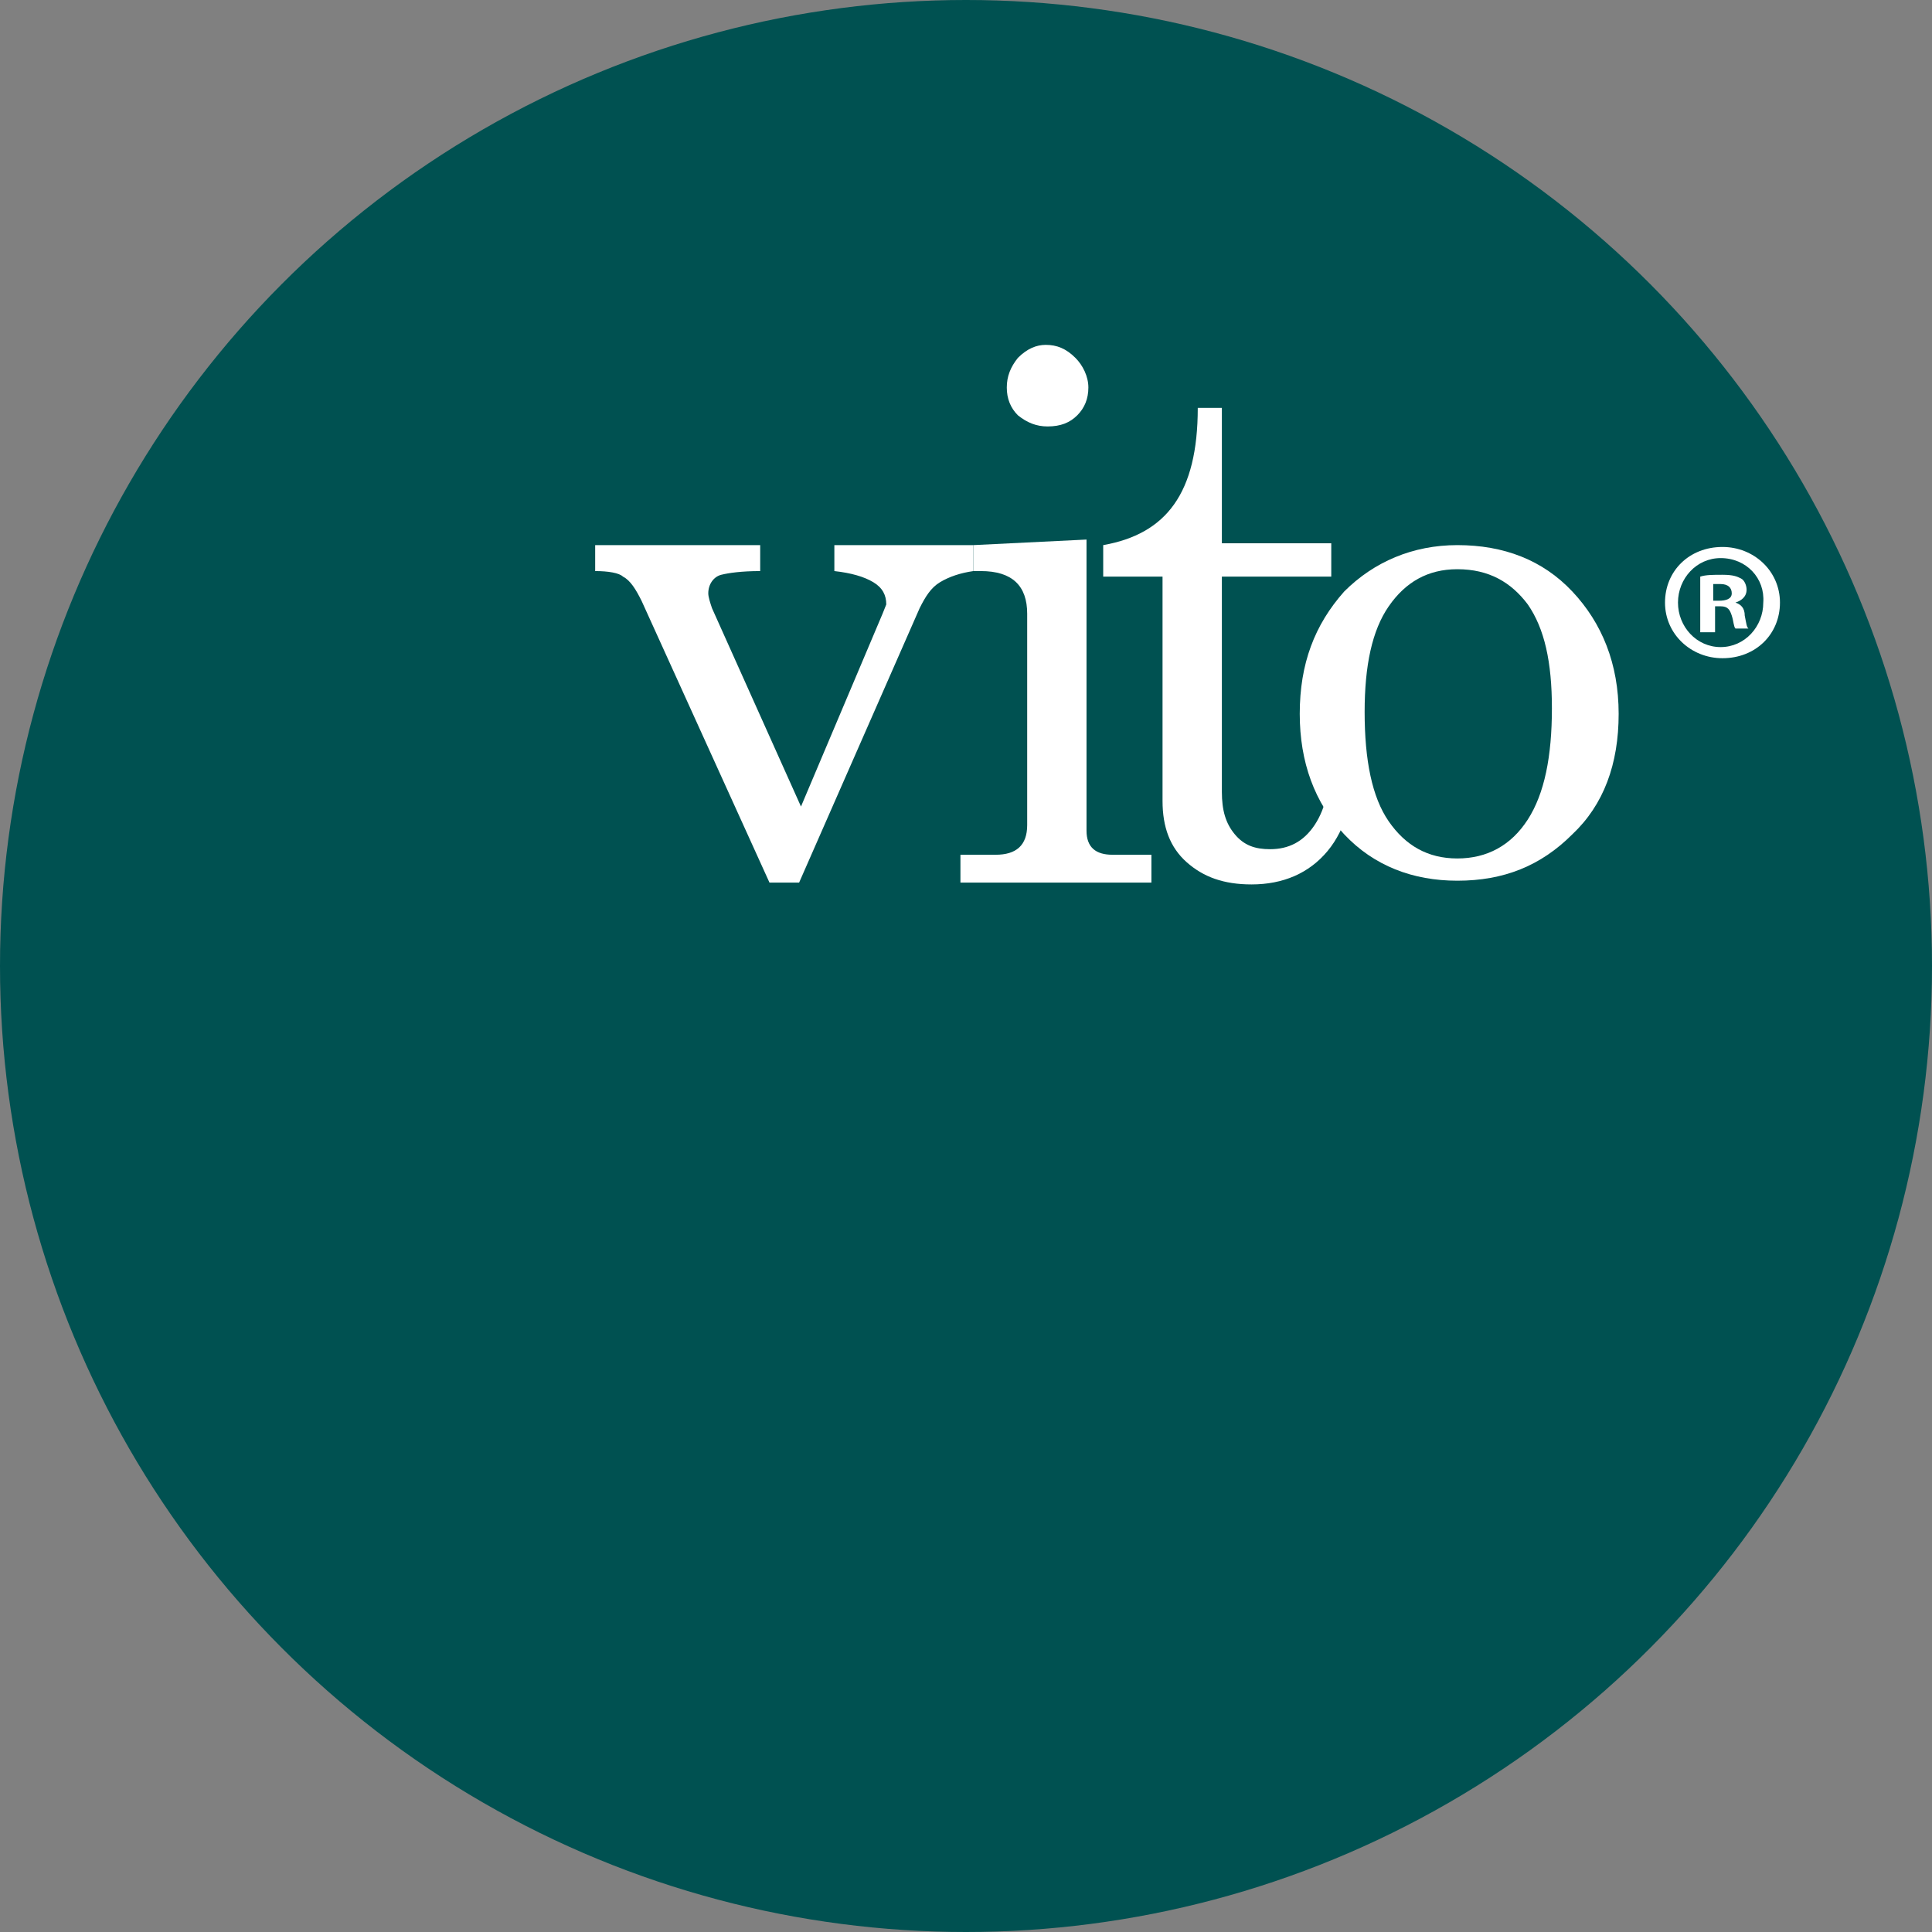 <?xml version="1.0" encoding="utf-8"?>
<!-- Generator: Adobe Illustrator 26.5.0, SVG Export Plug-In . SVG Version: 6.00 Build 0)  -->
<svg version="1.1" id="Ebene_1" xmlns="http://www.w3.org/2000/svg" xmlns:xlink="http://www.w3.org/1999/xlink" x="0px" y="0px"
	 width="104.2" height="104.2" viewBox="0 0 104.2 104.2" style="enable-background:new 0 0 104.2 104.2;" xml:space="preserve">
<rect x="0" y="0" width="104.2" height="104.2" fill="#808080" stroke="none"/>
<style type="text/css">
	.st0{display:none;}
	.st1{display:inline;fill:#4E1A48;}
	.st2{display:inline;}
	.st3{fill:#FFFFFF;}
	.st4{display:inline;fill:#F1C400;}
	.st5{display:inline;fill:#B04A5A;}
	.st6{display:inline;fill:#005F83;}
	.st7{display:inline;fill:#EA7600;}
	.st8{fill:#005151;}
	.st9{display:inline;fill:#5E412E;}
</style>
<g class="st0">
	<circle class="st1" cx="52.1" cy="52.1" r="52.1"/>
	<g class="st2">
		<path class="st3" d="M32.1,30.8v-1.4h8.9v1.4c-1,0-1.7,0.1-2.1,0.2c-0.4,0.1-0.7,0.5-0.7,1c0,0.2,0.1,0.5,0.2,0.8l4.8,10.7
			l4.4-10.4l0.2-0.5c0-0.5-0.2-0.9-0.7-1.2c-0.5-0.3-1.2-0.5-2.1-0.6v-1.4h7.5v1.4c-0.7,0.1-1.3,0.3-1.8,0.6
			c-0.5,0.3-0.8,0.8-1.1,1.4l-6.5,14.8h-1.6l-6.9-15.2c-0.3-0.6-0.6-1.1-1-1.3C33.4,30.9,32.8,30.8,32.1,30.8z"/>
		<path class="st3" d="M52.5,30.8v-1.4l6.1-0.3v15.7c0,0.9,0.5,1.3,1.4,1.3h2.1v1.5H51.8v-1.5h1.9c1.1,0,1.7-0.5,1.7-1.6V33.1
			c0-1.5-0.8-2.3-2.5-2.3L52.5,30.8z M56.4,18.6c0.6,0,1.1,0.2,1.6,0.7c0.4,0.4,0.7,1,0.7,1.6c0,0.6-0.2,1.1-0.6,1.5
			c-0.4,0.4-0.9,0.6-1.6,0.6c-0.6,0-1.1-0.2-1.6-0.6c-0.4-0.4-0.6-0.9-0.6-1.5c0-0.6,0.2-1.1,0.6-1.6C55.4,18.8,55.9,18.6,56.4,18.6
			z"/>
		<path class="st3" d="M59.5,31.1v-1.7c3.4-0.6,5.1-2.8,5.1-7.4h1.3v7.3h5.9v1.8h-5.9v11.6c0,1,0.2,1.7,0.7,2.3
			c0.5,0.6,1.1,0.8,1.9,0.8c1,0,1.8-0.4,2.4-1.3c0.6-0.9,0.9-2.2,0.9-3.9h1.3c0,2.3-0.5,4.1-1.5,5.3c-1,1.2-2.4,1.8-4.1,1.8
			c-1.5,0-2.6-0.4-3.5-1.2c-0.9-0.8-1.3-1.9-1.3-3.3V31.1H59.5z"/>
		<path class="st3" d="M78.6,29.4c2.5,0,4.6,0.8,6.2,2.5c1.6,1.7,2.5,3.9,2.5,6.6c0,2.7-0.8,4.9-2.5,6.5c-1.7,1.7-3.7,2.5-6.2,2.5
			c-2.4,0-4.5-0.8-6.1-2.5c-1.6-1.7-2.4-3.9-2.4-6.5c0-2.7,0.8-4.8,2.4-6.6C74.1,30.3,76.2,29.4,78.6,29.4z M78.6,30.7
			c-1.6,0-2.8,0.7-3.7,2c-0.9,1.3-1.3,3.2-1.3,5.7c0,2.6,0.4,4.6,1.3,5.9c0.9,1.3,2.1,2,3.7,2c1.6,0,2.9-0.7,3.8-2.1
			c0.9-1.4,1.3-3.4,1.3-6c0-2.5-0.4-4.3-1.3-5.6C81.5,31.4,80.3,30.7,78.6,30.7z"/>
		<g>
			<path class="st3" d="M92.9,29.5c1.7,0,3.1,1.3,3.1,3c0,1.7-1.3,3-3.1,3c-1.7,0-3.1-1.3-3.1-3C89.8,30.8,91.1,29.5,92.9,29.5
				L92.9,29.5z M92.8,30.1c-1.3,0-2.3,1.1-2.3,2.4c0,1.3,1,2.4,2.3,2.4c1.3,0,2.3-1.1,2.3-2.4C95.2,31.2,94.2,30.1,92.8,30.1
				L92.8,30.1z M92.4,34.1h-0.7v-3c0.3-0.1,0.7-0.1,1.2-0.1c0.6,0,0.8,0.1,1,0.2c0.2,0.1,0.3,0.4,0.3,0.6c0,0.4-0.3,0.6-0.6,0.7v0
				c0.3,0.1,0.5,0.3,0.5,0.7c0.1,0.5,0.1,0.6,0.2,0.7h-0.7c-0.1-0.1-0.1-0.4-0.2-0.7c-0.1-0.3-0.2-0.5-0.6-0.5h-0.3V34.1z
				 M92.4,32.4h0.3c0.4,0,0.7-0.1,0.7-0.4c0-0.3-0.2-0.5-0.6-0.5c-0.2,0-0.3,0-0.4,0V32.4z"/>
		</g>
	</g>
</g>
<g class="st0">
	<circle class="st4" cx="52.1" cy="52.1" r="52.1"/>
	<g class="st2">
		<path class="st3" d="M32.1,30.8v-1.4h8.9v1.4c-1,0-1.7,0.1-2.1,0.2c-0.4,0.1-0.7,0.5-0.7,1c0,0.2,0.1,0.5,0.2,0.8l4.8,10.7
			l4.4-10.4l0.2-0.5c0-0.5-0.2-0.9-0.7-1.2c-0.5-0.3-1.2-0.5-2.1-0.6v-1.4h7.5v1.4c-0.7,0.1-1.3,0.3-1.8,0.6
			c-0.5,0.3-0.8,0.8-1.1,1.4l-6.5,14.8h-1.6l-6.9-15.2c-0.3-0.6-0.6-1.1-1-1.3C33.4,30.9,32.8,30.8,32.1,30.8z"/>
		<path class="st3" d="M52.5,30.8v-1.4l6.1-0.3v15.7c0,0.9,0.5,1.3,1.4,1.3h2.1v1.5H51.8v-1.5h1.9c1.1,0,1.7-0.5,1.7-1.6V33.1
			c0-1.5-0.8-2.3-2.5-2.3L52.5,30.8z M56.4,18.6c0.6,0,1.1,0.2,1.6,0.7c0.4,0.4,0.7,1,0.7,1.6c0,0.6-0.2,1.1-0.6,1.5
			c-0.4,0.4-0.9,0.6-1.6,0.6c-0.6,0-1.1-0.2-1.6-0.6c-0.4-0.4-0.6-0.9-0.6-1.5c0-0.6,0.2-1.1,0.6-1.6C55.4,18.8,55.9,18.6,56.4,18.6
			z"/>
		<path class="st3" d="M59.5,31.1v-1.7c3.4-0.6,5.1-2.8,5.1-7.4h1.3v7.3h5.9v1.8h-5.9v11.6c0,1,0.2,1.7,0.7,2.3
			c0.5,0.6,1.1,0.8,1.9,0.8c1,0,1.8-0.4,2.4-1.3c0.6-0.9,0.9-2.2,0.9-3.9h1.3c0,2.3-0.5,4.1-1.5,5.3c-1,1.2-2.4,1.8-4.1,1.8
			c-1.5,0-2.6-0.4-3.5-1.2c-0.9-0.8-1.3-1.9-1.3-3.3V31.1H59.5z"/>
		<path class="st3" d="M78.6,29.4c2.5,0,4.6,0.8,6.2,2.5c1.6,1.7,2.5,3.9,2.5,6.6c0,2.7-0.8,4.9-2.5,6.5c-1.7,1.7-3.7,2.5-6.2,2.5
			c-2.4,0-4.5-0.8-6.1-2.5c-1.6-1.7-2.4-3.9-2.4-6.5c0-2.7,0.8-4.8,2.4-6.6C74.1,30.3,76.2,29.4,78.6,29.4z M78.6,30.7
			c-1.6,0-2.8,0.7-3.7,2c-0.9,1.3-1.3,3.2-1.3,5.7c0,2.6,0.4,4.6,1.3,5.9c0.9,1.3,2.1,2,3.7,2c1.6,0,2.9-0.7,3.8-2.1
			c0.9-1.4,1.3-3.4,1.3-6c0-2.5-0.4-4.3-1.3-5.6C81.5,31.4,80.3,30.7,78.6,30.7z"/>
		<g>
			<path class="st3" d="M92.9,29.5c1.7,0,3.1,1.3,3.1,3c0,1.7-1.3,3-3.1,3c-1.7,0-3.1-1.3-3.1-3C89.8,30.8,91.1,29.5,92.9,29.5
				L92.9,29.5z M92.8,30.1c-1.3,0-2.3,1.1-2.3,2.4c0,1.3,1,2.4,2.3,2.4c1.3,0,2.3-1.1,2.3-2.4C95.2,31.2,94.2,30.1,92.8,30.1
				L92.8,30.1z M92.4,34.1h-0.7v-3c0.3-0.1,0.7-0.1,1.2-0.1c0.6,0,0.8,0.1,1,0.2c0.2,0.1,0.3,0.4,0.3,0.6c0,0.4-0.3,0.6-0.6,0.7v0
				c0.3,0.1,0.5,0.3,0.5,0.7c0.1,0.5,0.1,0.6,0.2,0.7h-0.7c-0.1-0.1-0.1-0.4-0.2-0.7c-0.1-0.3-0.2-0.5-0.6-0.5h-0.3V34.1z
				 M92.4,32.4h0.3c0.4,0,0.7-0.1,0.7-0.4c0-0.3-0.2-0.5-0.6-0.5c-0.2,0-0.3,0-0.4,0V32.4z"/>
		</g>
	</g>
</g>
<g class="st0">
	<circle class="st5" cx="52.1" cy="52.1" r="52.1"/>
	<g class="st2">
		<path class="st3" d="M32.1,30.8v-1.4h8.9v1.4c-1,0-1.7,0.1-2.1,0.2c-0.4,0.1-0.7,0.5-0.7,1c0,0.2,0.1,0.5,0.2,0.8l4.8,10.7
			l4.4-10.4l0.2-0.5c0-0.5-0.2-0.9-0.7-1.2c-0.5-0.3-1.2-0.5-2.1-0.6v-1.4h7.5v1.4c-0.7,0.1-1.3,0.3-1.8,0.6
			c-0.5,0.3-0.8,0.8-1.1,1.4l-6.5,14.8h-1.6l-6.9-15.2c-0.3-0.6-0.6-1.1-1-1.3C33.4,30.9,32.8,30.8,32.1,30.8z"/>
		<path class="st3" d="M52.5,30.8v-1.4l6.1-0.3v15.7c0,0.9,0.5,1.3,1.4,1.3h2.1v1.5H51.8v-1.5h1.9c1.1,0,1.7-0.5,1.7-1.6V33.1
			c0-1.5-0.8-2.3-2.5-2.3L52.5,30.8z M56.4,18.6c0.6,0,1.1,0.2,1.6,0.7c0.4,0.4,0.7,1,0.7,1.6c0,0.6-0.2,1.1-0.6,1.5
			c-0.4,0.4-0.9,0.6-1.6,0.6c-0.6,0-1.1-0.2-1.6-0.6c-0.4-0.4-0.6-0.9-0.6-1.5c0-0.6,0.2-1.1,0.6-1.6C55.4,18.8,55.9,18.6,56.4,18.6
			z"/>
		<path class="st3" d="M59.5,31.1v-1.7c3.4-0.6,5.1-2.8,5.1-7.4h1.3v7.3h5.9v1.8h-5.9v11.6c0,1,0.2,1.7,0.7,2.3
			c0.5,0.6,1.1,0.8,1.9,0.8c1,0,1.8-0.4,2.4-1.3c0.6-0.9,0.9-2.2,0.9-3.9h1.3c0,2.3-0.5,4.1-1.5,5.3c-1,1.2-2.4,1.8-4.1,1.8
			c-1.5,0-2.6-0.4-3.5-1.2c-0.9-0.8-1.3-1.9-1.3-3.3V31.1H59.5z"/>
		<path class="st3" d="M78.6,29.4c2.5,0,4.6,0.8,6.2,2.5c1.6,1.7,2.5,3.9,2.5,6.6c0,2.7-0.8,4.9-2.5,6.5c-1.7,1.7-3.7,2.5-6.2,2.5
			c-2.4,0-4.5-0.8-6.1-2.5c-1.6-1.7-2.4-3.9-2.4-6.5c0-2.7,0.8-4.8,2.4-6.6C74.1,30.3,76.2,29.4,78.6,29.4z M78.6,30.7
			c-1.6,0-2.8,0.7-3.7,2c-0.9,1.3-1.3,3.2-1.3,5.7c0,2.6,0.4,4.6,1.3,5.9c0.9,1.3,2.1,2,3.7,2c1.6,0,2.9-0.7,3.8-2.1
			c0.9-1.4,1.3-3.4,1.3-6c0-2.5-0.4-4.3-1.3-5.6C81.5,31.4,80.3,30.7,78.6,30.7z"/>
		<g>
			<path class="st3" d="M92.9,29.5c1.7,0,3.1,1.3,3.1,3c0,1.7-1.3,3-3.1,3c-1.7,0-3.1-1.3-3.1-3C89.8,30.8,91.1,29.5,92.9,29.5
				L92.9,29.5z M92.8,30.1c-1.3,0-2.3,1.1-2.3,2.4c0,1.3,1,2.4,2.3,2.4c1.3,0,2.3-1.1,2.3-2.4C95.2,31.2,94.2,30.1,92.8,30.1
				L92.8,30.1z M92.4,34.1h-0.7v-3c0.3-0.1,0.7-0.1,1.2-0.1c0.6,0,0.8,0.1,1,0.2c0.2,0.1,0.3,0.4,0.3,0.6c0,0.4-0.3,0.6-0.6,0.7v0
				c0.3,0.1,0.5,0.3,0.5,0.7c0.1,0.5,0.1,0.6,0.2,0.7h-0.7c-0.1-0.1-0.1-0.4-0.2-0.7c-0.1-0.3-0.2-0.5-0.6-0.5h-0.3V34.1z
				 M92.4,32.4h0.3c0.4,0,0.7-0.1,0.7-0.4c0-0.3-0.2-0.5-0.6-0.5c-0.2,0-0.3,0-0.4,0V32.4z"/>
		</g>
	</g>
</g>
<g class="st0">
	<circle class="st6" cx="52.1" cy="52.1" r="52.1"/>
	<g class="st2">
		<path class="st3" d="M32.1,30.8v-1.4h8.9v1.4c-1,0-1.7,0.1-2.1,0.2c-0.4,0.1-0.7,0.5-0.7,1c0,0.2,0.1,0.5,0.2,0.8l4.8,10.7
			l4.4-10.4l0.2-0.5c0-0.5-0.2-0.9-0.7-1.2c-0.5-0.3-1.2-0.5-2.1-0.6v-1.4h7.5v1.4c-0.7,0.1-1.3,0.3-1.8,0.6
			c-0.5,0.3-0.8,0.8-1.1,1.4l-6.5,14.8h-1.6l-6.9-15.2c-0.3-0.6-0.6-1.1-1-1.3C33.4,30.9,32.8,30.8,32.1,30.8z"/>
		<path class="st3" d="M52.5,30.8v-1.4l6.1-0.3v15.7c0,0.9,0.5,1.3,1.4,1.3h2.1v1.5H51.8v-1.5h1.9c1.1,0,1.7-0.5,1.7-1.6V33.1
			c0-1.5-0.8-2.3-2.5-2.3L52.5,30.8z M56.4,18.6c0.6,0,1.1,0.2,1.6,0.7c0.4,0.4,0.7,1,0.7,1.6c0,0.6-0.2,1.1-0.6,1.5
			c-0.4,0.4-0.9,0.6-1.6,0.6c-0.6,0-1.1-0.2-1.6-0.6c-0.4-0.4-0.6-0.9-0.6-1.5c0-0.6,0.2-1.1,0.6-1.6C55.4,18.8,55.9,18.6,56.4,18.6
			z"/>
		<path class="st3" d="M59.5,31.1v-1.7c3.4-0.6,5.1-2.8,5.1-7.4h1.3v7.3h5.9v1.8h-5.9v11.6c0,1,0.2,1.7,0.7,2.3
			c0.5,0.6,1.1,0.8,1.9,0.8c1,0,1.8-0.4,2.4-1.3c0.6-0.9,0.9-2.2,0.9-3.9h1.3c0,2.3-0.5,4.1-1.5,5.3c-1,1.2-2.4,1.8-4.1,1.8
			c-1.5,0-2.6-0.4-3.5-1.2c-0.9-0.8-1.3-1.9-1.3-3.3V31.1H59.5z"/>
		<path class="st3" d="M78.6,29.4c2.5,0,4.6,0.8,6.2,2.5c1.6,1.7,2.5,3.9,2.5,6.6c0,2.7-0.8,4.9-2.5,6.5c-1.7,1.7-3.7,2.5-6.2,2.5
			c-2.4,0-4.5-0.8-6.1-2.5c-1.6-1.7-2.4-3.9-2.4-6.5c0-2.7,0.8-4.8,2.4-6.6C74.1,30.3,76.2,29.4,78.6,29.4z M78.6,30.7
			c-1.6,0-2.8,0.7-3.7,2c-0.9,1.3-1.3,3.2-1.3,5.7c0,2.6,0.4,4.6,1.3,5.9c0.9,1.3,2.1,2,3.7,2c1.6,0,2.9-0.7,3.8-2.1
			c0.9-1.4,1.3-3.4,1.3-6c0-2.5-0.4-4.3-1.3-5.6C81.5,31.4,80.3,30.7,78.6,30.7z"/>
		<g>
			<path class="st3" d="M92.9,29.5c1.7,0,3.1,1.3,3.1,3c0,1.7-1.3,3-3.1,3c-1.7,0-3.1-1.3-3.1-3C89.8,30.8,91.1,29.5,92.9,29.5
				L92.9,29.5z M92.8,30.1c-1.3,0-2.3,1.1-2.3,2.4c0,1.3,1,2.4,2.3,2.4c1.3,0,2.3-1.1,2.3-2.4C95.2,31.2,94.2,30.1,92.8,30.1
				L92.8,30.1z M92.4,34.1h-0.7v-3c0.3-0.1,0.7-0.1,1.2-0.1c0.6,0,0.8,0.1,1,0.2c0.2,0.1,0.3,0.4,0.3,0.6c0,0.4-0.3,0.6-0.6,0.7v0
				c0.3,0.1,0.5,0.3,0.5,0.7c0.1,0.5,0.1,0.6,0.2,0.7h-0.7c-0.1-0.1-0.1-0.4-0.2-0.7c-0.1-0.3-0.2-0.5-0.6-0.5h-0.3V34.1z
				 M92.4,32.4h0.3c0.4,0,0.7-0.1,0.7-0.4c0-0.3-0.2-0.5-0.6-0.5c-0.2,0-0.3,0-0.4,0V32.4z"/>
		</g>
	</g>
</g>
<g class="st0">
	<circle class="st7" cx="52.1" cy="52.1" r="52.1"/>
	<g class="st2">
		<path class="st3" d="M32.1,30.8v-1.4h8.9v1.4c-1,0-1.7,0.1-2.1,0.2c-0.4,0.1-0.7,0.5-0.7,1c0,0.2,0.1,0.5,0.2,0.8l4.8,10.7
			l4.4-10.4l0.2-0.5c0-0.5-0.2-0.9-0.7-1.2c-0.5-0.3-1.2-0.5-2.1-0.6v-1.4h7.5v1.4c-0.7,0.1-1.3,0.3-1.8,0.6
			c-0.5,0.3-0.8,0.8-1.1,1.4l-6.5,14.8h-1.6l-6.9-15.2c-0.3-0.6-0.6-1.1-1-1.3C33.4,30.9,32.8,30.8,32.1,30.8z"/>
		<path class="st3" d="M52.5,30.8v-1.4l6.1-0.3v15.7c0,0.9,0.5,1.3,1.4,1.3h2.1v1.5H51.8v-1.5h1.9c1.1,0,1.7-0.5,1.7-1.6V33.1
			c0-1.5-0.8-2.3-2.5-2.3L52.5,30.8z M56.4,18.6c0.6,0,1.1,0.2,1.6,0.7c0.4,0.4,0.7,1,0.7,1.6c0,0.6-0.2,1.1-0.6,1.5
			c-0.4,0.4-0.9,0.6-1.6,0.6c-0.6,0-1.1-0.2-1.6-0.6c-0.4-0.4-0.6-0.9-0.6-1.5c0-0.6,0.2-1.1,0.6-1.6C55.4,18.8,55.9,18.6,56.4,18.6
			z"/>
		<path class="st3" d="M59.5,31.1v-1.7c3.4-0.6,5.1-2.8,5.1-7.4h1.3v7.3h5.9v1.8h-5.9v11.6c0,1,0.2,1.7,0.7,2.3
			c0.5,0.6,1.1,0.8,1.9,0.8c1,0,1.8-0.4,2.4-1.3c0.6-0.9,0.9-2.2,0.9-3.9h1.3c0,2.3-0.5,4.1-1.5,5.3c-1,1.2-2.4,1.8-4.1,1.8
			c-1.5,0-2.6-0.4-3.5-1.2c-0.9-0.8-1.3-1.9-1.3-3.3V31.1H59.5z"/>
		<path class="st3" d="M78.6,29.4c2.5,0,4.6,0.8,6.2,2.5c1.6,1.7,2.5,3.9,2.5,6.6c0,2.7-0.8,4.9-2.5,6.5c-1.7,1.7-3.7,2.5-6.2,2.5
			c-2.4,0-4.5-0.8-6.1-2.5c-1.6-1.7-2.4-3.9-2.4-6.5c0-2.7,0.8-4.8,2.4-6.6C74.1,30.3,76.2,29.4,78.6,29.4z M78.6,30.7
			c-1.6,0-2.8,0.7-3.7,2c-0.9,1.3-1.3,3.2-1.3,5.7c0,2.6,0.4,4.6,1.3,5.9c0.9,1.3,2.1,2,3.7,2c1.6,0,2.9-0.7,3.8-2.1
			c0.9-1.4,1.3-3.4,1.3-6c0-2.5-0.4-4.3-1.3-5.6C81.5,31.4,80.3,30.7,78.6,30.7z"/>
		<g>
			<path class="st3" d="M92.9,29.5c1.7,0,3.1,1.3,3.1,3c0,1.7-1.3,3-3.1,3c-1.7,0-3.1-1.3-3.1-3C89.8,30.8,91.1,29.5,92.9,29.5
				L92.9,29.5z M92.8,30.1c-1.3,0-2.3,1.1-2.3,2.4c0,1.3,1,2.4,2.3,2.4c1.3,0,2.3-1.1,2.3-2.4C95.2,31.2,94.2,30.1,92.8,30.1
				L92.8,30.1z M92.4,34.1h-0.7v-3c0.3-0.1,0.7-0.1,1.2-0.1c0.6,0,0.8,0.1,1,0.2c0.2,0.1,0.3,0.4,0.3,0.6c0,0.4-0.3,0.6-0.6,0.7v0
				c0.3,0.1,0.5,0.3,0.5,0.7c0.1,0.5,0.1,0.6,0.2,0.7h-0.7c-0.1-0.1-0.1-0.4-0.2-0.7c-0.1-0.3-0.2-0.5-0.6-0.5h-0.3V34.1z
				 M92.4,32.4h0.3c0.4,0,0.7-0.1,0.7-0.4c0-0.3-0.2-0.5-0.6-0.5c-0.2,0-0.3,0-0.4,0V32.4z"/>
		</g>
	</g>
</g>
<g>
	<circle class="st8" cx="52.1" cy="52.1" r="52.1"/>
	<g>
		<path class="st3" d="M32.1,30.8v-1.4h8.9v1.4c-1,0-1.7,0.1-2.1,0.2c-0.4,0.1-0.7,0.5-0.7,1c0,0.2,0.1,0.5,0.2,0.8l4.8,10.7
			l4.4-10.4l0.2-0.5c0-0.5-0.2-0.9-0.7-1.2c-0.5-0.3-1.2-0.5-2.1-0.6v-1.4h7.5v1.4c-0.7,0.1-1.3,0.3-1.8,0.6
			c-0.5,0.3-0.8,0.8-1.1,1.4l-6.5,14.8h-1.6l-6.9-15.2c-0.3-0.6-0.6-1.1-1-1.3C33.4,30.9,32.8,30.8,32.1,30.8z"/>
		<path class="st3" d="M52.5,30.8v-1.4l6.1-0.3v15.7c0,0.9,0.5,1.3,1.4,1.3h2.1v1.5H51.8v-1.5h1.9c1.1,0,1.7-0.5,1.7-1.6V33.1
			c0-1.5-0.8-2.3-2.5-2.3L52.5,30.8z M56.4,18.6c0.6,0,1.1,0.2,1.6,0.7c0.4,0.4,0.7,1,0.7,1.6c0,0.6-0.2,1.1-0.6,1.5
			c-0.4,0.4-0.9,0.6-1.6,0.6c-0.6,0-1.1-0.2-1.6-0.6c-0.4-0.4-0.6-0.9-0.6-1.5c0-0.6,0.2-1.1,0.6-1.6C55.4,18.8,55.9,18.6,56.4,18.6
			z"/>
		<path class="st3" d="M59.5,31.1v-1.7c3.4-0.6,5.1-2.8,5.1-7.4h1.3v7.3h5.9v1.8h-5.9v11.6c0,1,0.2,1.7,0.7,2.3
			c0.5,0.6,1.1,0.8,1.9,0.8c1,0,1.8-0.4,2.4-1.3c0.6-0.9,0.9-2.2,0.9-3.9h1.3c0,2.3-0.5,4.1-1.5,5.3c-1,1.2-2.4,1.8-4.1,1.8
			c-1.5,0-2.6-0.4-3.5-1.2c-0.9-0.8-1.3-1.9-1.3-3.3V31.1H59.5z"/>
		<path class="st3" d="M78.6,29.4c2.5,0,4.6,0.8,6.2,2.5c1.6,1.7,2.5,3.9,2.5,6.6c0,2.7-0.8,4.9-2.5,6.5c-1.7,1.7-3.7,2.5-6.2,2.5
			c-2.4,0-4.5-0.8-6.1-2.5c-1.6-1.7-2.4-3.9-2.4-6.5c0-2.7,0.8-4.8,2.4-6.6C74.1,30.3,76.2,29.4,78.6,29.4z M78.6,30.7
			c-1.6,0-2.8,0.7-3.7,2c-0.9,1.3-1.3,3.2-1.3,5.7c0,2.6,0.4,4.6,1.3,5.9c0.9,1.3,2.1,2,3.7,2c1.6,0,2.9-0.7,3.8-2.1
			c0.9-1.4,1.3-3.4,1.3-6c0-2.5-0.4-4.3-1.3-5.6C81.5,31.4,80.3,30.7,78.6,30.7z"/>
		<g>
			<path class="st3" d="M92.9,29.5c1.7,0,3.1,1.3,3.1,3c0,1.7-1.3,3-3.1,3c-1.7,0-3.1-1.3-3.1-3C89.8,30.8,91.1,29.5,92.9,29.5
				L92.9,29.5z M92.8,30.1c-1.3,0-2.3,1.1-2.3,2.4c0,1.3,1,2.4,2.3,2.4c1.3,0,2.3-1.1,2.3-2.4C95.2,31.2,94.2,30.1,92.8,30.1
				L92.8,30.1z M92.4,34.1h-0.7v-3c0.3-0.1,0.7-0.1,1.2-0.1c0.6,0,0.8,0.1,1,0.2c0.2,0.1,0.3,0.4,0.3,0.6c0,0.4-0.3,0.6-0.6,0.7v0
				c0.3,0.1,0.5,0.3,0.5,0.7c0.1,0.5,0.1,0.6,0.2,0.7h-0.7c-0.1-0.1-0.1-0.4-0.2-0.7c-0.1-0.3-0.2-0.5-0.6-0.5h-0.3V34.1z
				 M92.4,32.4h0.3c0.4,0,0.7-0.1,0.7-0.4c0-0.3-0.2-0.5-0.6-0.5c-0.2,0-0.3,0-0.4,0V32.4z"/>
		</g>
	</g>
</g>
<g class="st0">
	<circle class="st9" cx="52.1" cy="52.1" r="52.1"/>
	<g class="st2">
		<path class="st3" d="M32.1,30.8v-1.4h8.9v1.4c-1,0-1.7,0.1-2.1,0.2c-0.4,0.1-0.7,0.5-0.7,1c0,0.2,0.1,0.5,0.2,0.8l4.8,10.7
			l4.4-10.4l0.2-0.5c0-0.5-0.2-0.9-0.7-1.2c-0.5-0.3-1.2-0.5-2.1-0.6v-1.4h7.5v1.4c-0.7,0.1-1.3,0.3-1.8,0.6
			c-0.5,0.3-0.8,0.8-1.1,1.4l-6.5,14.8h-1.6l-6.9-15.2c-0.3-0.6-0.6-1.1-1-1.3C33.4,30.9,32.8,30.8,32.1,30.8z"/>
		<path class="st3" d="M52.5,30.8v-1.4l6.1-0.3v15.7c0,0.9,0.5,1.3,1.4,1.3h2.1v1.5H51.8v-1.5h1.9c1.1,0,1.7-0.5,1.7-1.6V33.1
			c0-1.5-0.8-2.3-2.5-2.3L52.5,30.8z M56.4,18.6c0.6,0,1.1,0.2,1.6,0.7c0.4,0.4,0.7,1,0.7,1.6c0,0.6-0.2,1.1-0.6,1.5
			c-0.4,0.4-0.9,0.6-1.6,0.6c-0.6,0-1.1-0.2-1.6-0.6c-0.4-0.4-0.6-0.9-0.6-1.5c0-0.6,0.2-1.1,0.6-1.6C55.4,18.8,55.9,18.6,56.4,18.6
			z"/>
		<path class="st3" d="M59.5,31.1v-1.7c3.4-0.6,5.1-2.8,5.1-7.4h1.3v7.3h5.9v1.8h-5.9v11.6c0,1,0.2,1.7,0.7,2.3
			c0.5,0.6,1.1,0.8,1.9,0.8c1,0,1.8-0.4,2.4-1.3c0.6-0.9,0.9-2.2,0.9-3.9h1.3c0,2.3-0.5,4.1-1.5,5.3c-1,1.2-2.4,1.8-4.1,1.8
			c-1.5,0-2.6-0.4-3.5-1.2c-0.9-0.8-1.3-1.9-1.3-3.3V31.1H59.5z"/>
		<path class="st3" d="M78.6,29.4c2.5,0,4.6,0.8,6.2,2.5c1.6,1.7,2.5,3.9,2.5,6.6c0,2.7-0.8,4.9-2.5,6.5c-1.7,1.7-3.7,2.5-6.2,2.5
			c-2.4,0-4.5-0.8-6.1-2.5c-1.6-1.7-2.4-3.9-2.4-6.5c0-2.7,0.8-4.8,2.4-6.6C74.1,30.3,76.2,29.4,78.6,29.4z M78.6,30.7
			c-1.6,0-2.8,0.7-3.7,2c-0.9,1.3-1.3,3.2-1.3,5.7c0,2.6,0.4,4.6,1.3,5.9c0.9,1.3,2.1,2,3.7,2c1.6,0,2.9-0.7,3.8-2.1
			c0.9-1.4,1.3-3.4,1.3-6c0-2.5-0.4-4.3-1.3-5.6C81.5,31.4,80.3,30.7,78.6,30.7z"/>
		<g>
			<path class="st3" d="M92.9,29.5c1.7,0,3.1,1.3,3.1,3c0,1.7-1.3,3-3.1,3c-1.7,0-3.1-1.3-3.1-3C89.8,30.8,91.1,29.5,92.9,29.5
				L92.9,29.5z M92.8,30.1c-1.3,0-2.3,1.1-2.3,2.4c0,1.3,1,2.4,2.3,2.4c1.3,0,2.3-1.1,2.3-2.4C95.2,31.2,94.2,30.1,92.8,30.1
				L92.8,30.1z M92.4,34.1h-0.7v-3c0.3-0.1,0.7-0.1,1.2-0.1c0.6,0,0.8,0.1,1,0.2c0.2,0.1,0.3,0.4,0.3,0.6c0,0.4-0.3,0.6-0.6,0.7v0
				c0.3,0.1,0.5,0.3,0.5,0.7c0.1,0.5,0.1,0.6,0.2,0.7h-0.7c-0.1-0.1-0.1-0.4-0.2-0.7c-0.1-0.3-0.2-0.5-0.6-0.5h-0.3V34.1z
				 M92.4,32.4h0.3c0.4,0,0.7-0.1,0.7-0.4c0-0.3-0.2-0.5-0.6-0.5c-0.2,0-0.3,0-0.4,0V32.4z"/>
		</g>
	</g>
</g>
</svg>

